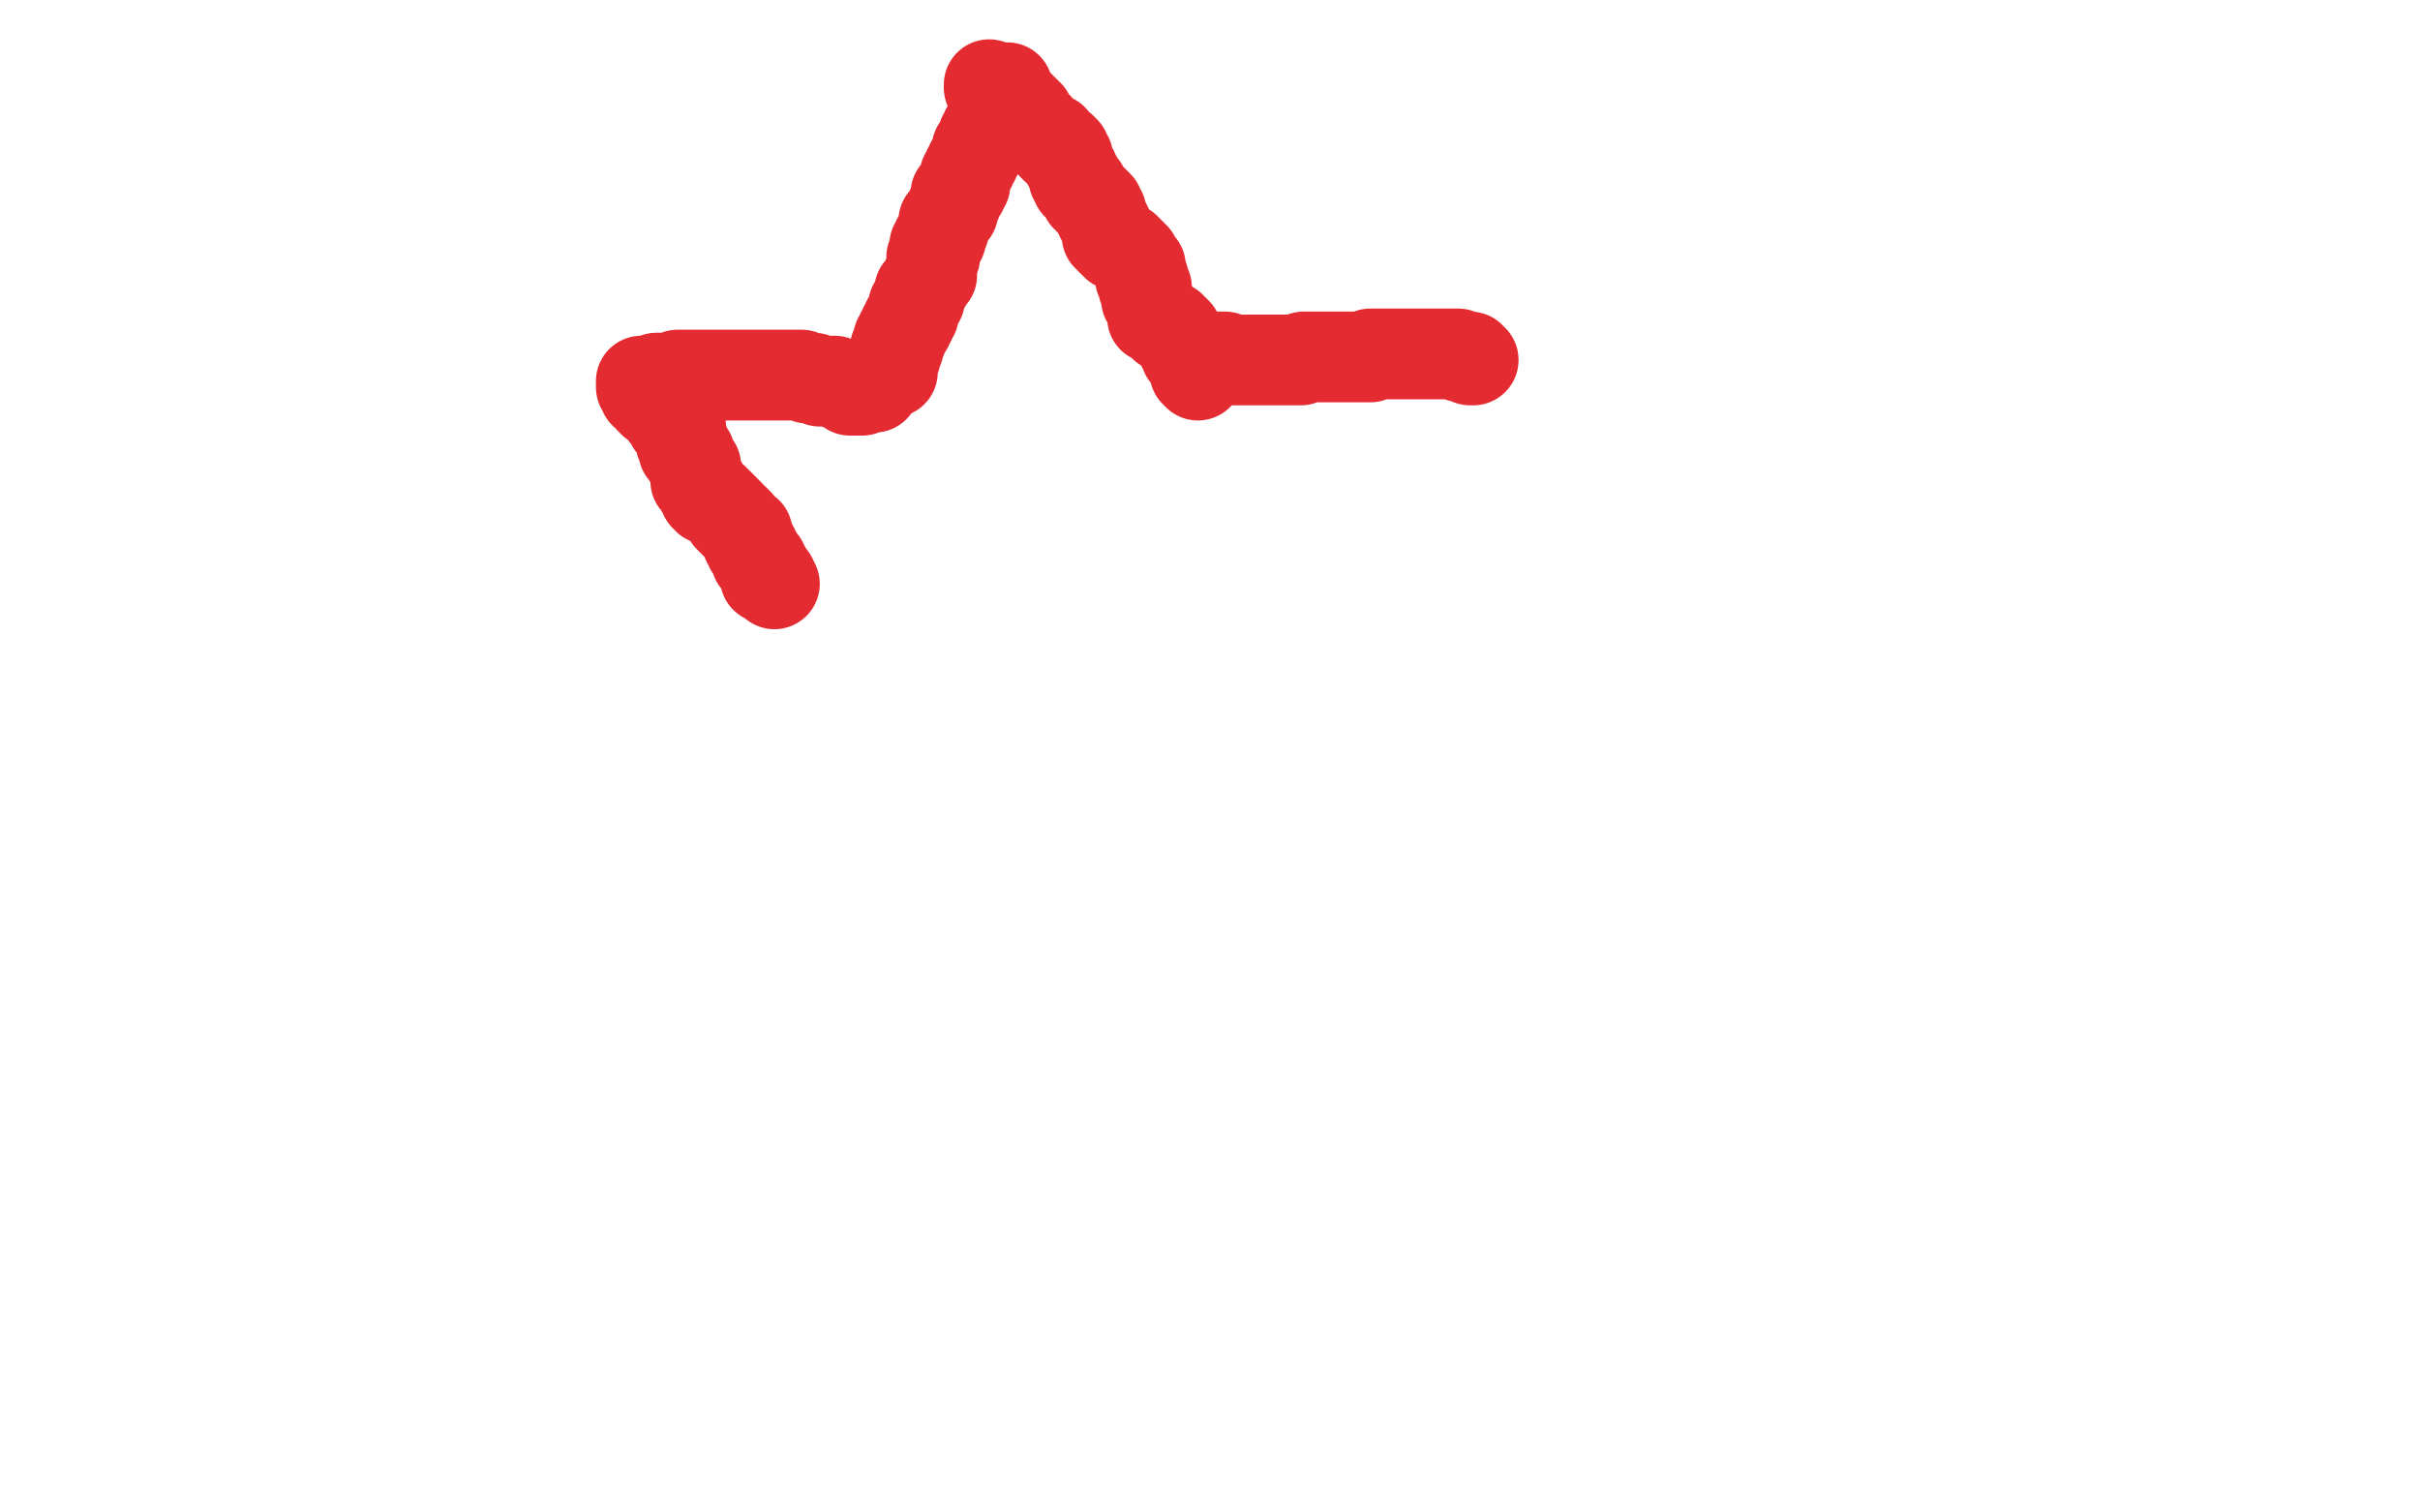 <?xml version="1.0" standalone="no"?>
<!DOCTYPE svg PUBLIC "-//W3C//DTD SVG 1.1//EN"
"http://www.w3.org/Graphics/SVG/1.1/DTD/svg11.dtd">

<svg width="800" height="500" version="1.1" xmlns="http://www.w3.org/2000/svg" xmlns:xlink="http://www.w3.org/1999/xlink" style="stroke-antialiasing: false"><desc>This SVG has been created on https://colorillo.com/</desc><rect x='0' y='0' width='800' height='500' style='fill: rgb(255,255,255); stroke-width:0' /><polyline points="295,123 295,122 295,122 295,121 295,121 295,120 295,120 295,119 295,118 296,118 296,117 296,116 296,115 297,115 297,114 297,113 297,112 298,112 298,111 298,110 299,109 299,108 300,108 300,107 300,106 301,106 301,105 301,104 302,104 302,103 302,102 302,101 303,101 303,100 304,99 304,98 304,97 304,96 305,95 306,94 306,93 307,92 307,91 308,91 308,90 308,89 308,88 308,86 308,85 309,85 309,84 309,83 309,81 310,80 310,79 311,79 311,77 312,76 312,75 312,74 312,73 313,72 314,71 314,70 315,70 315,69 315,68 316,67 316,66 316,65 316,64 317,64 317,63 318,63 318,61 319,61 319,60 319,59 319,58 320,57 320,56 321,55 321,54 322,53 322,52 323,51 323,50 323,49 324,49 324,48 325,48 325,47 325,46 325,45 326,45 326,44 326,43 327,42 327,41 328,41 328,40 329,40 329,39 330,38 330,37 330,36 331,35 331,34 331,33 331,32 332,32 332,31 333,30 333,29" style="fill: none; stroke: #e32b31; stroke-width: 30; stroke-linejoin: round; stroke-linecap: round; stroke-antialiasing: false; stroke-antialias: 0; opacity: 1.0"/>
<polyline points="327,28 327,29 327,29 328,29 328,29 329,30 329,30 330,30 330,30 331,30 331,30 332,30 332,31 333,32 334,33 335,33 335,34 336,34 337,35 337,36 338,36 338,37 339,37 339,38 340,38 340,39 340,40 341,40 341,41 342,42 343,42 343,43 344,44 345,45 346,45 346,46 347,46 348,46 348,47 348,48 349,48 349,49 350,49 351,49 351,50 352,50 352,51 352,52 353,52 353,53 353,54 354,55 355,57 355,58 355,59 356,59 356,60 356,61 357,61 357,62 358,62 358,63 359,64 359,65 360,65 360,66 361,66 361,67 362,67 363,68 363,69 363,70 364,70 364,71 364,72 365,73 366,75 366,76 366,77 366,78 367,78 367,79 368,80 369,80 369,81 370,81 371,82 372,82 373,83 373,84 374,84 374,85 375,85 375,86 376,87 377,88 377,89 377,90 377,91 377,92 378,92 378,93 378,94 378,95 379,95 379,96 379,97 379,98 379,99 380,100 380,101 381,102 381,103 381,104 381,105 382,105 383,106 384,106 384,107 385,108 386,108 387,108 387,109 388,109 389,110 389,111 390,112 390,113 391,113 391,114 392,114 392,115 392,116 393,116 393,117 393,118 394,119 395,119 395,120 395,121 395,123 396,124" style="fill: none; stroke: #e32b31; stroke-width: 30; stroke-linejoin: round; stroke-linecap: round; stroke-antialiasing: false; stroke-antialias: 0; opacity: 1.0"/>
<polyline points="289,128 288,128 288,128 287,128 287,128 286,128 285,128 285,129 284,129 283,129 282,129 281,129 281,128 280,128 279,127 278,127 277,127 276,126 275,126 274,126 273,126 271,126 269,125 268,125 267,125 265,124 264,124 263,124 262,124 261,124 260,124 259,124 257,124 256,124 255,124 254,124 252,124 251,124 250,124 249,124 248,124 247,124 246,124 245,124 244,124 243,124 242,124 241,124 240,124 239,124 238,124 236,124 235,124 233,124 230,124 228,124 226,124 225,124 224,124 223,125 222,125 221,125 219,125 218,125 217,125" style="fill: none; stroke: #e32b31; stroke-width: 30; stroke-linejoin: round; stroke-linecap: round; stroke-antialiasing: false; stroke-antialias: 0; opacity: 1.0"/>
<polyline points="392,117 393,117 393,117 394,117 394,117 395,117 395,117 396,117 396,117 397,117 398,118 399,118 400,118 401,118 402,118 403,118 405,118 405,119 406,119 407,119 408,119 409,119 410,119 411,119 413,119 414,119 416,119 418,119 420,119 422,119 423,119 425,119 426,119 427,119 428,119 429,119 430,119 431,118 432,118 433,118 434,118 435,118 436,118 438,118 440,118 441,118 442,118 443,118 444,118 445,118 446,118 447,118 448,118 449,118 450,118 451,118 452,118 453,118 453,117 454,117 455,117 456,117 457,117 458,117 459,117 460,117 461,117 462,117 463,117 464,117 465,117 466,117 467,117 468,117 469,117 470,117 471,117 472,117 473,117 474,117 475,117 476,117 477,117 478,117 479,117 480,117 481,117 482,117 483,118 485,118 486,118 486,119 487,119" style="fill: none; stroke: #e32b31; stroke-width: 30; stroke-linejoin: round; stroke-linecap: round; stroke-antialiasing: false; stroke-antialias: 0; opacity: 1.0"/>
<polyline points="212,126 212,127 212,127 212,128 212,128 213,129 213,129 213,130 213,130 214,130 214,130 215,131 215,132 216,132 216,133 217,133 218,134 219,135 220,136 220,137 221,137 221,138 222,138 222,139 222,140 223,140 224,140 224,141 225,141 225,142 225,143 225,144 225,145 225,146 226,146 226,147 226,148 226,149 227,150 228,150 228,151 228,152 229,153 229,154 230,154 230,155 230,156 230,157 230,158 230,159 231,160 232,160 232,161 232,162 233,163 233,164 234,164 234,165 235,165 236,165 236,166 237,166 239,168 240,169 241,170 241,171 242,172 243,172 243,173 244,173 244,174 245,175 246,176 247,176 247,177 247,178 247,179 248,179 248,180 248,181 249,181 249,182 250,183 250,184 250,185 251,185 251,186 252,186 252,187 253,188 253,189 253,190 253,191 255,191 256,193" style="fill: none; stroke: #e32b31; stroke-width: 30; stroke-linejoin: round; stroke-linecap: round; stroke-antialiasing: false; stroke-antialias: 0; opacity: 1.0"/>
</svg>
